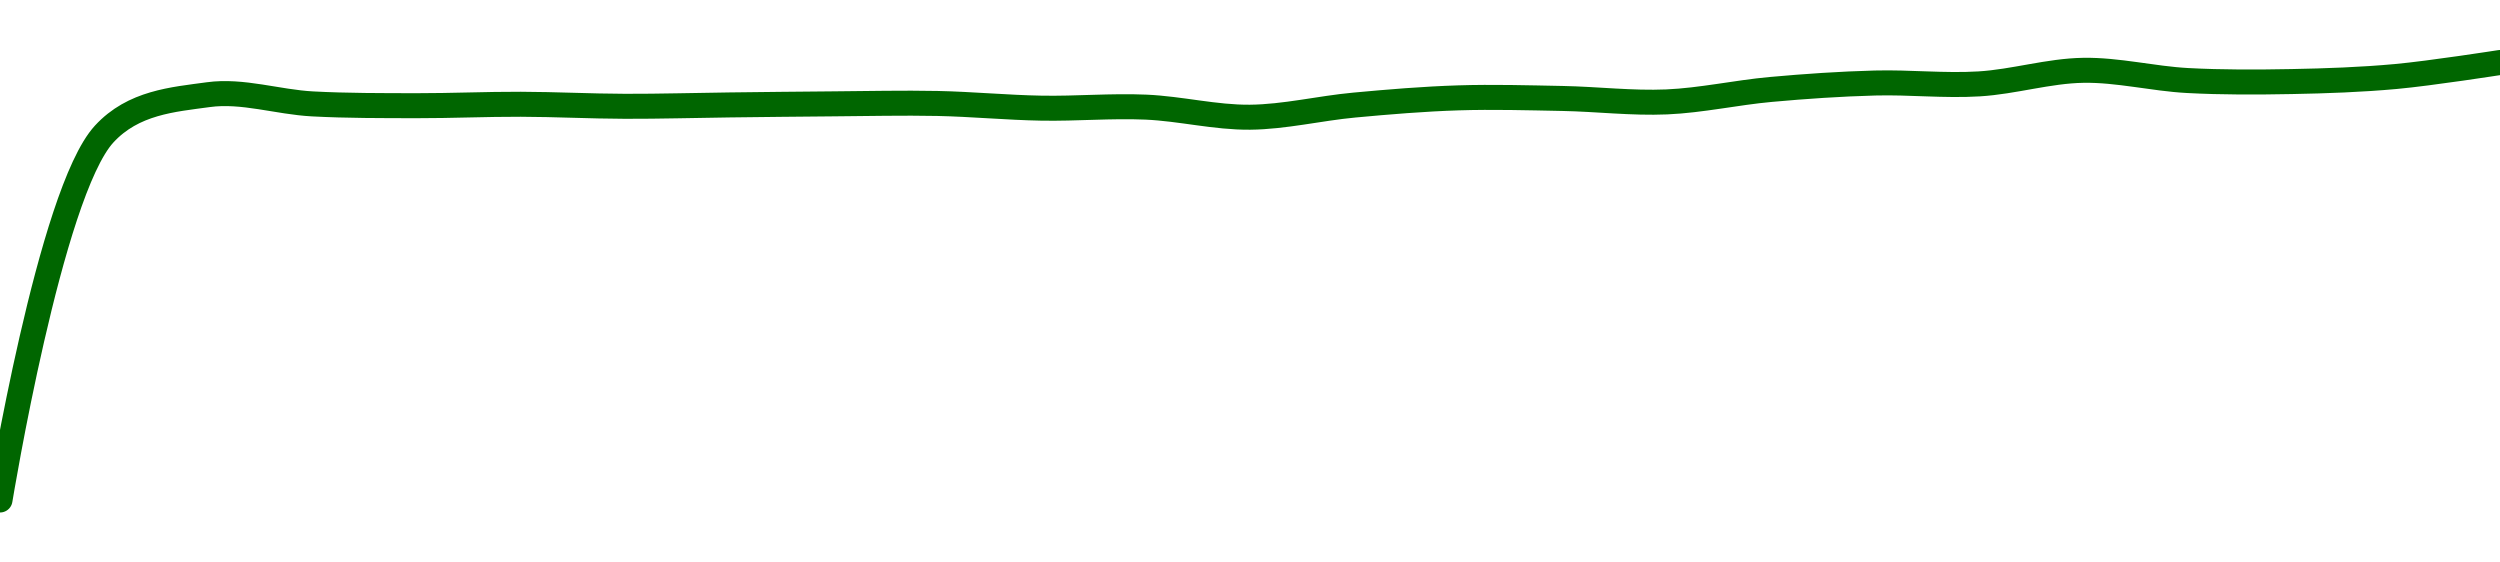 <!-- series1d: [0.00454959,0.00470048,0.00471672,0.00471291,0.00471217,0.00471276,0.00471192,0.00471248,0.00471293,0.00471309,0.00471115,0.00471158,0.00470742,0.00471242,0.0047154,0.00471515,0.00471373,0.00471887,0.00472152,0.00472116,0.00472676,0.00472255,0.00472212,0.0047242,0.00472998] -->

<svg width="200" height="45" viewBox="0 0 200 45" xmlns="http://www.w3.org/2000/svg">
  <defs>
    <linearGradient id="grad-area" x1="0" y1="0" x2="0" y2="1">
      <stop offset="0%" stop-color="rgba(76,175,80,.2)" />
      <stop offset="100%" stop-color="rgba(0,0,0,0)" />
    </linearGradient>
  </defs>

  <path d="M0,40C0,40,4.026,15.41,8.333,10.724C10.663,8.189,13.844,7.961,16.667,7.573C19.402,7.197,22.22,8.165,25,8.312C27.775,8.459,30.556,8.451,33.333,8.456C36.111,8.46,38.889,8.333,41.667,8.341C44.445,8.349,47.222,8.495,50,8.504C52.778,8.513,55.556,8.428,58.333,8.395C61.111,8.363,63.889,8.328,66.667,8.308C69.444,8.288,72.223,8.22,75,8.277C77.778,8.335,80.555,8.605,83.333,8.653C86.11,8.702,88.892,8.45,91.667,8.57C94.448,8.69,97.224,9.404,100,9.377C102.779,9.35,105.553,8.665,108.333,8.407C111.108,8.149,113.887,7.917,116.667,7.829C119.443,7.741,122.223,7.823,125,7.877C127.778,7.931,130.56,8.272,133.333,8.153C136.116,8.033,138.885,7.408,141.667,7.156C144.441,6.904,147.221,6.715,150,6.641C152.776,6.568,155.561,6.88,158.333,6.711C161.117,6.542,163.886,5.669,166.667,5.625C169.442,5.58,172.219,6.292,175,6.442C177.775,6.591,180.556,6.578,183.333,6.525C186.112,6.472,188.894,6.375,191.667,6.121C194.45,5.867,200,5,200,5"
        fill="none"
        stroke="#006600"
        stroke-width="2"
        stroke-linejoin="round"
        stroke-linecap="round"
        />
</svg>